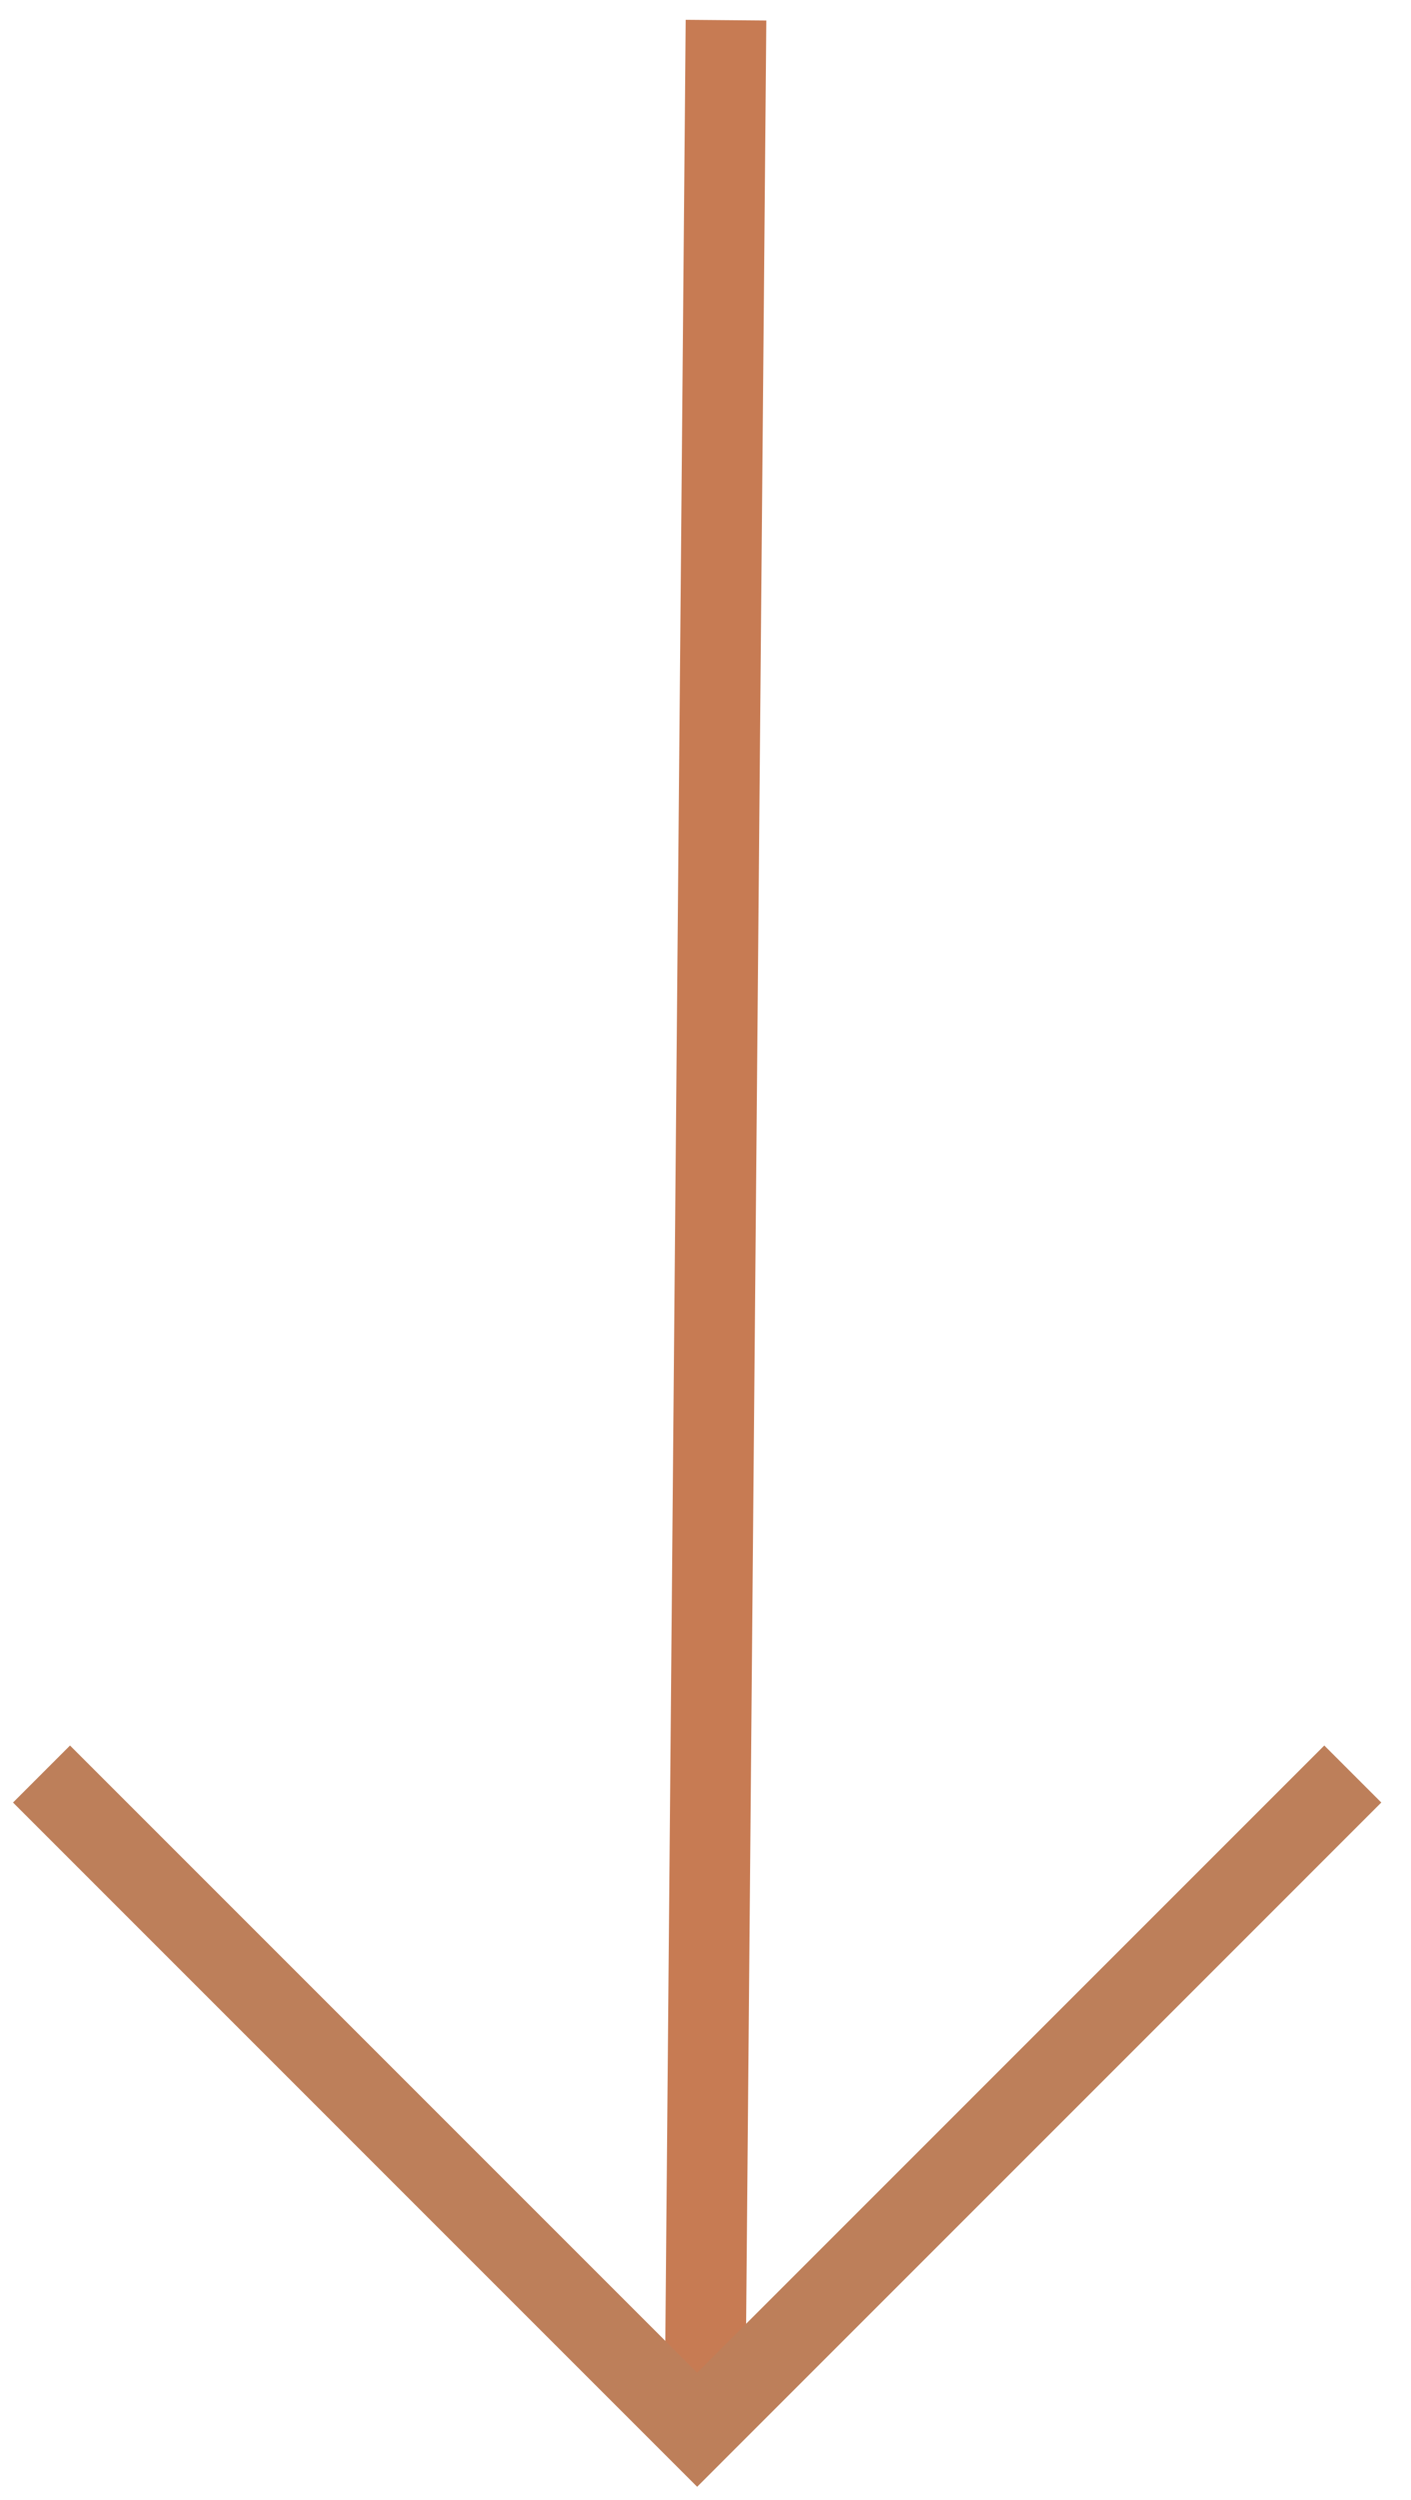 <?xml version="1.0" encoding="UTF-8"?>
<svg xmlns="http://www.w3.org/2000/svg" width="35" height="62" viewBox="0 0 35 62" fill="none">
  <path d="M18 1.5L17.5 58.5" stroke="#C77B53" stroke-width="2" stroke-linecap="square"></path>
  <path d="M33.556 44L17.293 60.264L1.03 44" stroke="#BD7F5A" stroke-width="2"></path>
</svg>

